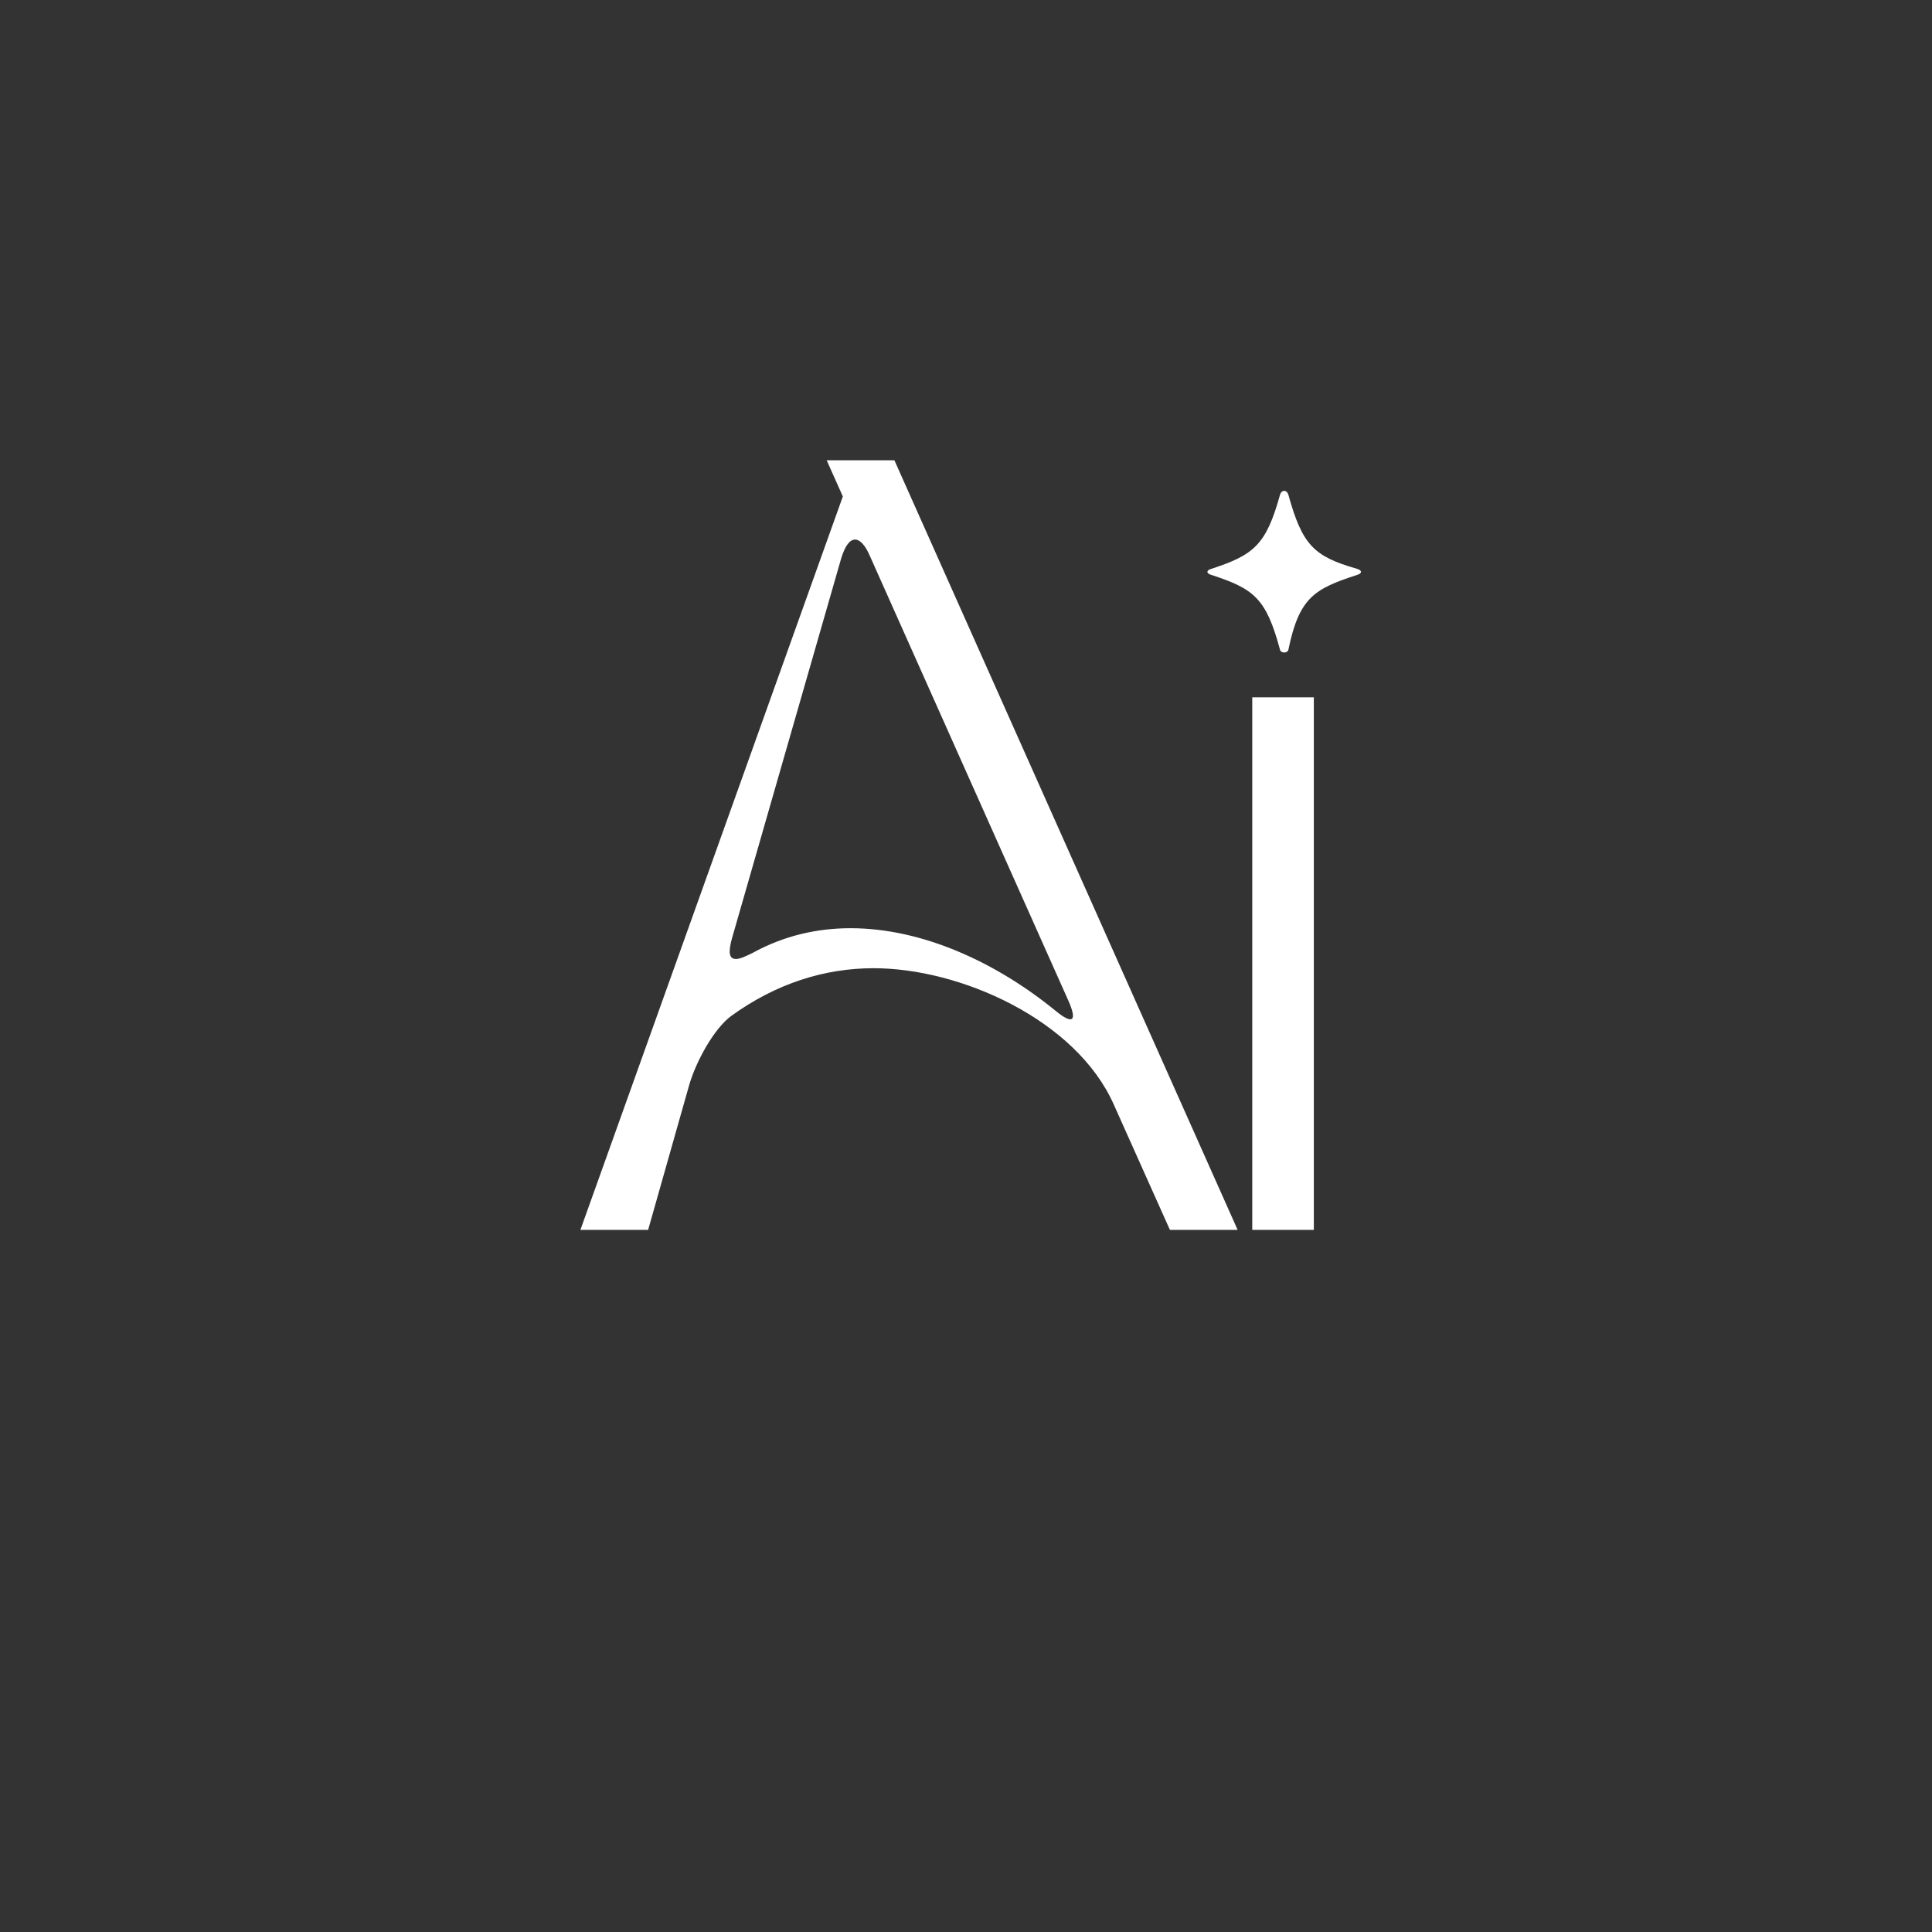 <svg xmlns="http://www.w3.org/2000/svg" xmlns:xlink="http://www.w3.org/1999/xlink" width="500" zoomAndPan="magnify" viewBox="0 0 375 375" height="500" preserveAspectRatio="xMidYMid meet" version="1.0"><rect x="0" y="0" width="375" height="375" fill="#333333" stroke="none"/><defs><g/></defs><g fill="#ffffff" fill-opacity="1"><g transform="translate(109.669, 238.719)"><g><path d="M 16.133 0 L 24.051 -27.934 C 25.395 -32.715 28.98 -39.137 32.266 -41.527 C 40.93 -47.801 50.34 -50.789 59.902 -50.789 C 76.781 -50.789 99.188 -40.781 106.508 -24.348 L 117.41 0 L 130.555 0 L 63.934 -149.379 L 50.789 -149.379 L 53.926 -142.355 L 2.988 0 Z M 32.414 -56.613 L 53.625 -130.406 C 54.375 -132.797 55.27 -133.992 56.316 -133.992 C 57.211 -133.992 58.258 -132.945 59.152 -130.855 L 97.691 -44.516 C 99.484 -40.48 98.59 -39.734 95.152 -42.574 C 83.801 -51.836 69.461 -58.555 55.418 -58.555 C 48.848 -58.555 42.422 -57.062 36.449 -53.777 C 34.953 -53.027 33.91 -52.582 33.16 -52.582 C 31.816 -52.582 31.668 -53.926 32.414 -56.613 Z M 32.414 -56.613 "/></g></g></g><g fill="#ffffff" fill-opacity="1"><g transform="translate(233.204, 238.719)"><g><path d="M 21.809 0 L 21.809 -103.371 L 9.859 -103.371 L 9.859 0 Z M 1.941 -127.121 C 10.156 -124.434 12.547 -122.641 15.238 -112.633 C 15.387 -111.883 16.73 -111.883 16.879 -112.633 C 18.973 -122.789 21.957 -124.434 30.176 -127.121 C 31.219 -127.418 31.219 -128.016 30.176 -128.316 C 21.809 -130.707 19.57 -132.945 16.879 -142.656 C 16.582 -143.703 15.535 -143.703 15.238 -142.656 C 12.547 -132.945 10.156 -131.004 1.941 -128.316 C 0.895 -128.016 0.895 -127.418 1.941 -127.121 Z M 1.941 -127.121 "/></g></g></g></svg>